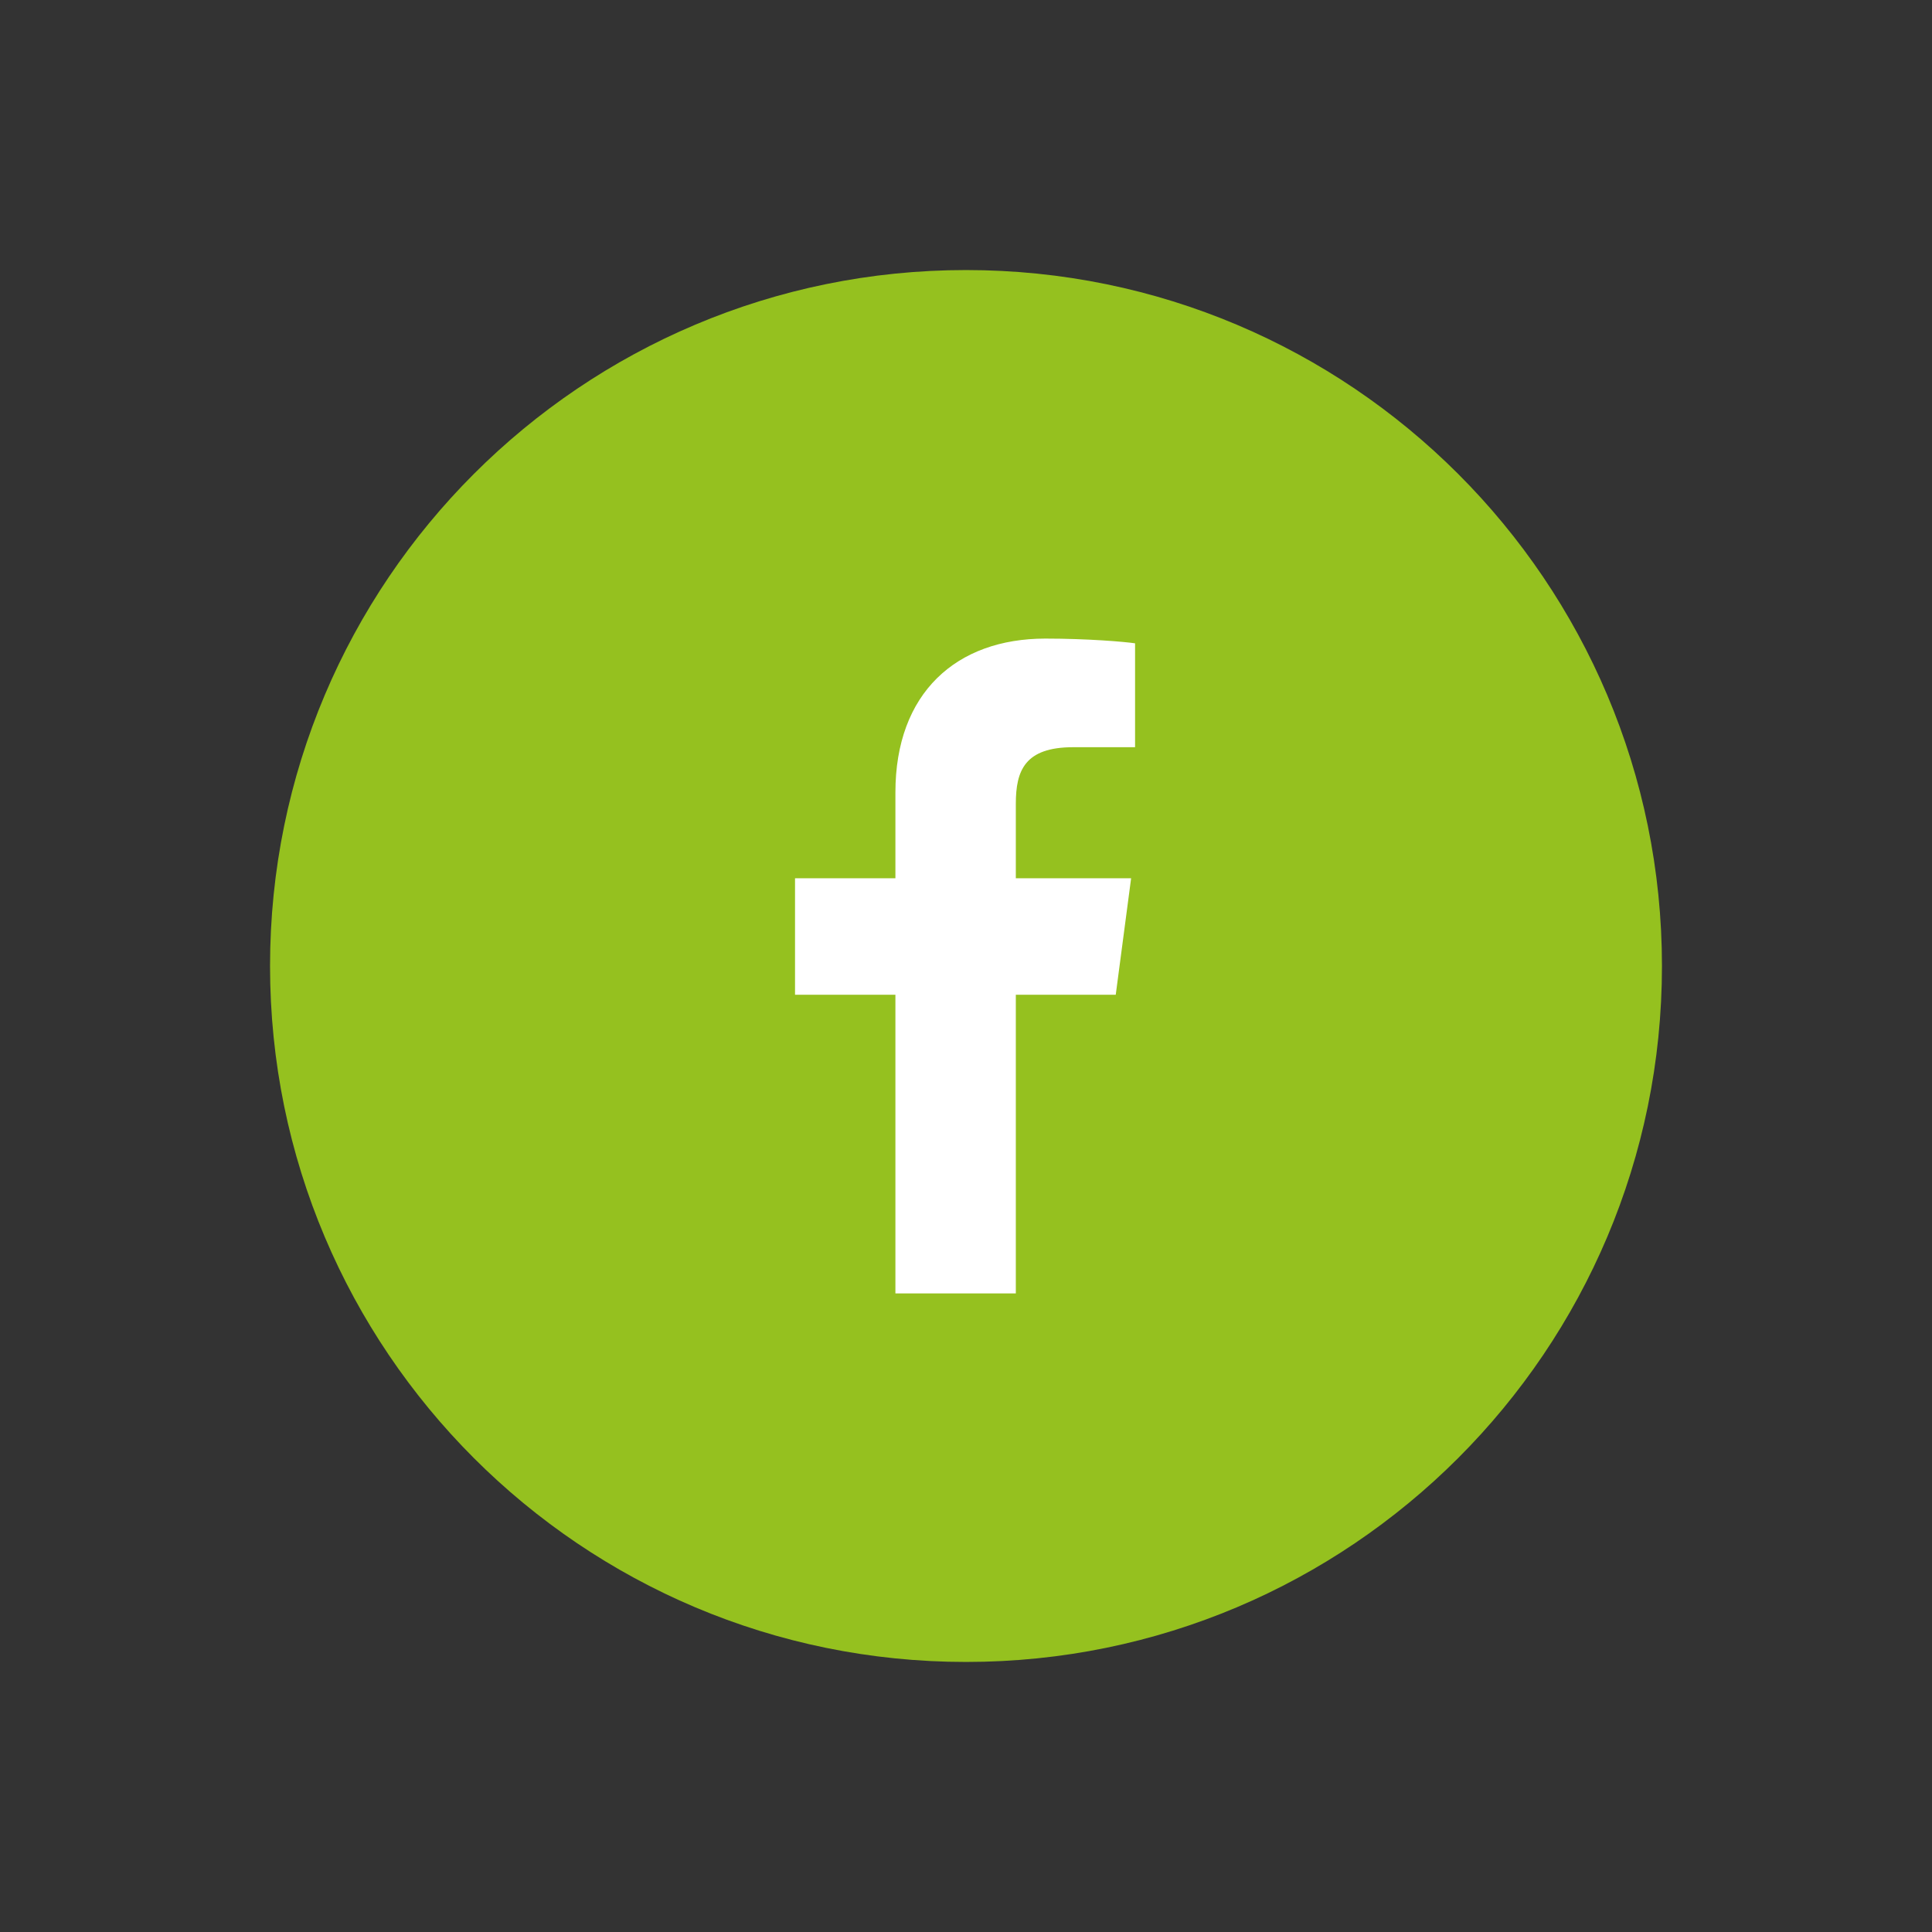 <?xml version="1.0" encoding="utf-8"?>
<!-- Generator: Adobe Illustrator 16.0.4, SVG Export Plug-In . SVG Version: 6.00 Build 0)  -->
<!DOCTYPE svg PUBLIC "-//W3C//DTD SVG 1.1//EN" "http://www.w3.org/Graphics/SVG/1.1/DTD/svg11.dtd">
<svg version="1.1" xmlns="http://www.w3.org/2000/svg" xmlns:xlink="http://www.w3.org/1999/xlink" x="0px" y="0px" width="500px"
	 height="500px" viewBox="0 0 500 500" enable-background="new 0 0 500 500" xml:space="preserve">
<rect x="0" y="0" width="500" height="500" fill="#333333" stroke="none"/>
<g id="Mail" display="none">
	<g display="inline">
		<g>
			<path fill="#95C11F" d="M430.109,249.997c0,99.475-80.632,180.114-180.109,180.114c-99.479,0-180.109-80.64-180.109-180.114
				c0-99.474,80.63-180.108,180.109-180.108C349.478,69.889,430.109,150.523,430.109,249.997z"/>
		</g>
		<path fill="#FFFFFF" d="M325.574,174.427h-151.15c-10.388,0-18.802,8.496-18.802,18.894l-0.091,113.362
			c0,10.388,8.505,18.893,18.893,18.893h151.15c10.389,0,18.896-8.505,18.896-18.893V193.32
			C344.47,182.923,335.963,174.427,325.574,174.427z M325.574,212.216L250,259.449l-75.576-47.233V193.32L250,240.556l75.574-47.235
			V212.216z"/>
	</g>
</g>
<g id="Whatsapp" display="none">
	<g display="inline">
		<path fill="#95C11F" d="M430.109,249.997c0,99.475-80.64,180.114-180.108,180.114c-99.479,0-180.11-80.64-180.11-180.114
			c0-99.474,80.632-180.108,180.11-180.108C349.47,69.889,430.109,150.523,430.109,249.997z"/>
		<g>
			<path fill-rule="evenodd" clip-rule="evenodd" fill="#FFFFFF" d="M354.413,247.298c0,56.434-46.108,102.191-102.992,102.191
				c-18.063,0-35.038-4.613-49.782-12.714l-57.031,18.12l18.6-54.827c-9.392-15.397-14.779-33.46-14.779-52.771
				c0-56.439,46.108-102.198,102.993-102.198C308.305,145.1,354.413,190.858,354.413,247.298L354.413,247.298z M251.421,161.383
				c-47.752,0-86.591,38.535-86.591,85.915c0,18.792,6.125,36.211,16.494,50.381l-10.81,31.902l33.266-10.572
				c13.673,8.967,30.039,14.206,47.641,14.206c47.733,0,86.59-38.543,86.59-85.917C338.011,199.918,299.154,161.383,251.421,161.383
				L251.421,161.383z M303.436,270.841c-0.647-1.052-2.326-1.679-4.835-2.923c-2.528-1.255-14.946-7.326-17.27-8.155
				c-2.309-0.83-4.005-1.246-5.685,1.254c-1.679,2.501-6.514,8.146-7.989,9.824c-1.475,1.671-2.932,1.874-5.462,0.629
				c-2.527-1.256-10.664-3.911-20.314-12.438c-7.489-6.64-12.564-14.843-14.039-17.343c-1.479-2.501-0.148-3.856,1.105-5.111
				c1.127-1.125,2.528-2.924,3.783-4.381c1.271-1.467,1.679-2.519,2.527-4.188c0.85-1.671,0.424-3.13-0.222-4.384
				c-0.627-1.253-5.664-13.58-7.786-18.599c-2.086-5.01-4.188-4.18-5.666-4.18c-1.475,0-3.153-0.201-4.851-0.201
				c-1.679,0-4.409,0.627-6.715,3.127c-2.309,2.509-8.839,8.571-8.839,20.887c0,12.334,9.04,24.245,10.295,25.905
				c1.272,1.679,17.473,27.795,43.139,37.823s25.666,6.68,30.295,6.266c4.613-0.417,14.929-6.062,17.031-11.911
				C304.062,276.894,304.062,271.875,303.436,270.841L303.436,270.841z M303.436,270.841"/>
		</g>
	</g>
</g>
<g id="Facebook">
	<g>
		<path fill="#95C11F" d="M430.113,250.003c0,99.469-80.641,180.108-180.108,180.108c-99.471,0-180.119-80.64-180.119-180.108
			c0-99.474,80.648-180.114,180.119-180.114C349.473,69.889,430.113,150.529,430.113,250.003z"/>
		<path fill="#FFFFFF" d="M293.754,193.376h-15.996c-12.52,0-14.863,6.011-14.863,14.664v19.249h29.838l-3.979,30.147h-25.859
			v77.301h-31.163v-77.301h-25.979v-30.147h25.979v-22.202c0-25.766,15.775-39.82,38.802-39.82c10.998,0,20.463,0.816,23.221,1.222
			V193.376z"/>
	</g>
</g>
<g id="Twitter" display="none">
	<g display="inline">
		<g>
			<path fill="#95C11F" d="M430.109,249.997c0,99.475-80.631,180.114-180.11,180.114c-99.479,0-180.109-80.64-180.109-180.114
				c0-99.474,80.63-180.108,180.109-180.108C349.479,69.889,430.109,150.523,430.109,249.997z"/>
		</g>
		<path fill="#FFFFFF" d="M313.757,217.307c0.111,1.427,0.111,2.851,0.111,4.281c0,43.487-33.109,93.602-93.611,93.602
			c-18.635,0-35.952-5.407-50.51-14.78c2.638,0.305,5.186,0.406,7.943,0.406c15.38,0,29.54-5.193,40.842-14.05
			c-14.465-0.306-26.589-9.771-30.759-22.814c2.03,0.312,4.079,0.516,6.208,0.516c2.953,0,5.915-0.415,8.665-1.124
			c-15.074-3.055-26.385-16.297-26.385-32.285c0-0.101,0-0.309,0-0.41c4.383,2.444,9.474,3.972,14.871,4.18
			c-8.855-5.915-14.658-15.994-14.658-27.405c0-6.107,1.623-11.707,4.473-16.597c16.201,19.964,40.538,32.999,67.826,34.426
			c-0.498-2.446-0.812-4.991-0.812-7.533c0-18.133,14.669-32.903,32.899-32.903c9.474,0,18.026,3.981,24.023,10.394
			c7.435-1.426,14.575-4.185,20.896-7.948c-2.445,7.643-7.648,14.055-14.456,18.133c6.604-0.711,13.026-2.546,18.929-5.093
			C325.779,206.816,320.18,212.615,313.757,217.307z"/>
	</g>
</g>
</svg>
